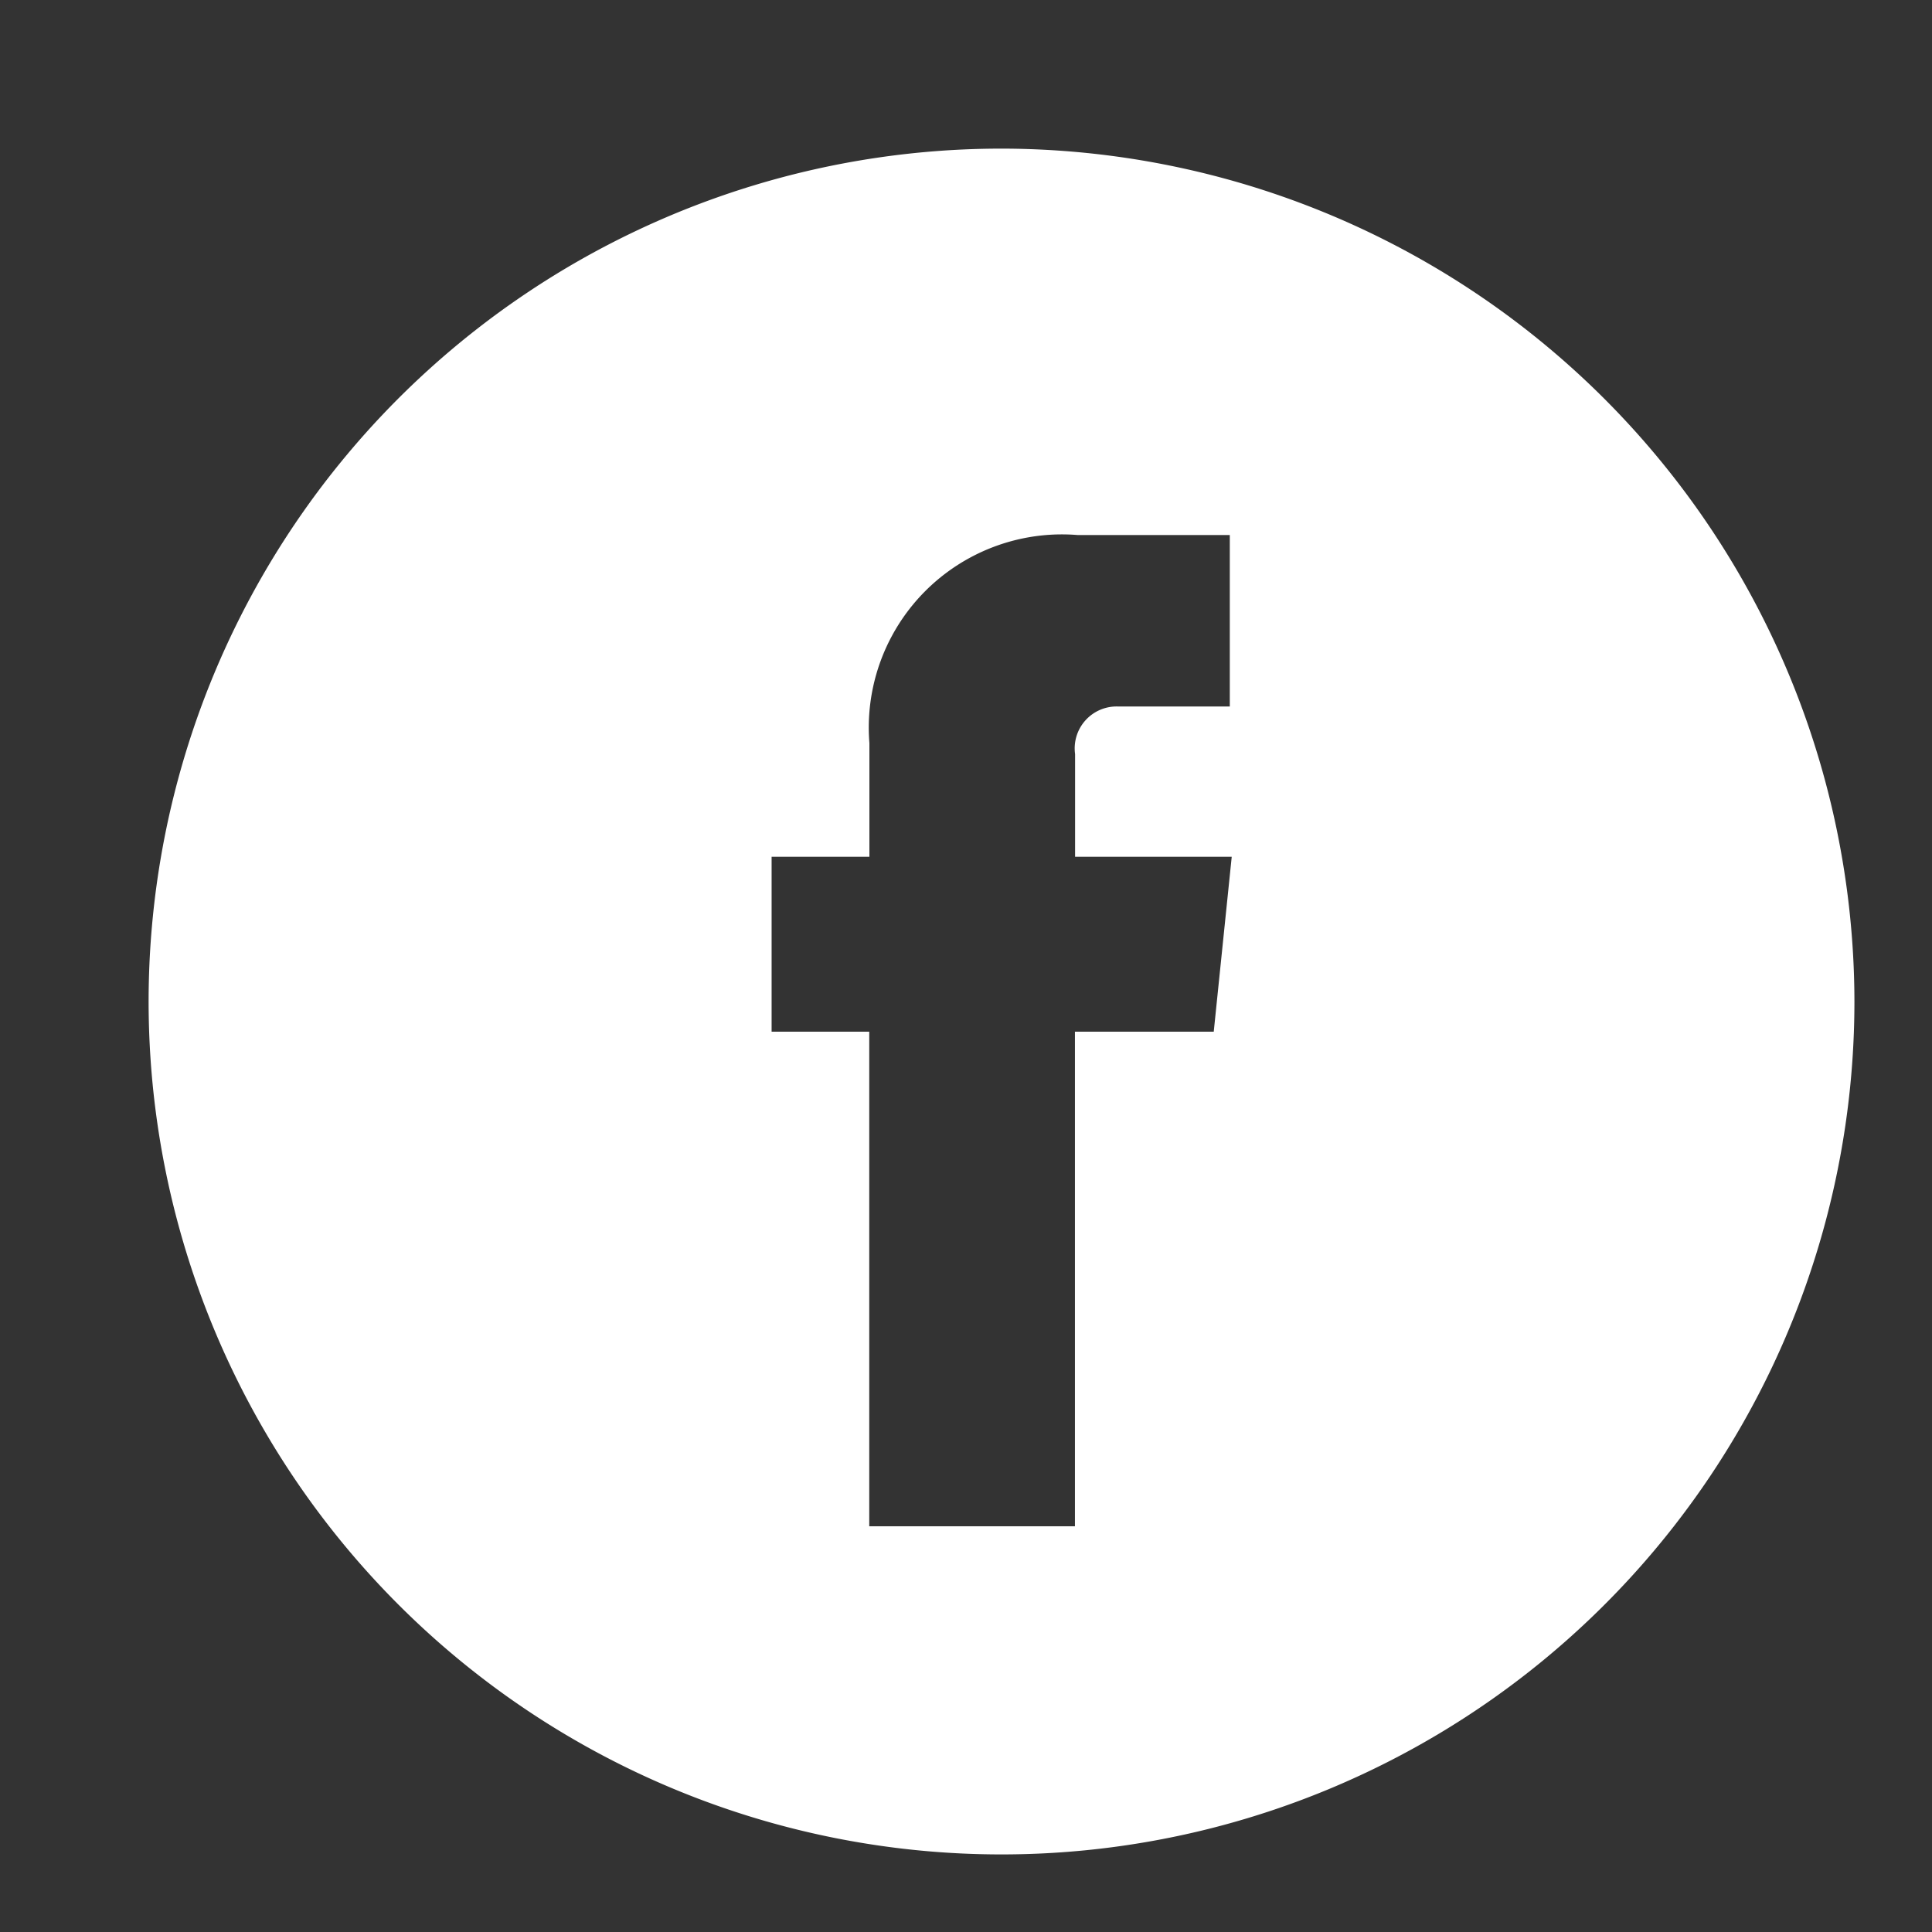 <?xml version="1.0" encoding="utf-8"?>
<svg xmlns="http://www.w3.org/2000/svg" xmlns:xlink="http://www.w3.org/1999/xlink" width="13" height="13" viewBox="0 0 13 13">
  <rect x="0" y="0" width="13" height="13" fill="#333333" stroke="none"/>
  <defs>
    <clipPath id="clip-path">
      <rect id="Rectangle_79" data-name="Rectangle 79" width="13" height="13" transform="translate(571 2300)" fill="none" stroke="#fff" stroke-width="1" opacity="0.2"/>
    </clipPath>
  </defs>
  <g id="footer_Facebook" transform="translate(-571 -2300)" clip-path="url(#clip-path)">
    <path id="footer_Facebook-2" data-name="footer_Facebook" d="M5.739,0a5.739,5.739,0,1,0,5.739,5.739A5.746,5.746,0,0,0,5.739,0ZM7.167,5.942H6.233V9.27H4.849V5.942H4.192V4.765h.658V4a1.3,1.3,0,0,1,1.4-1.4l1.025,0V3.754H6.527a.282.282,0,0,0-.293.32v.691H7.288Z" transform="translate(572 2301)" fill="#fff"/>
  </g>
</svg>
